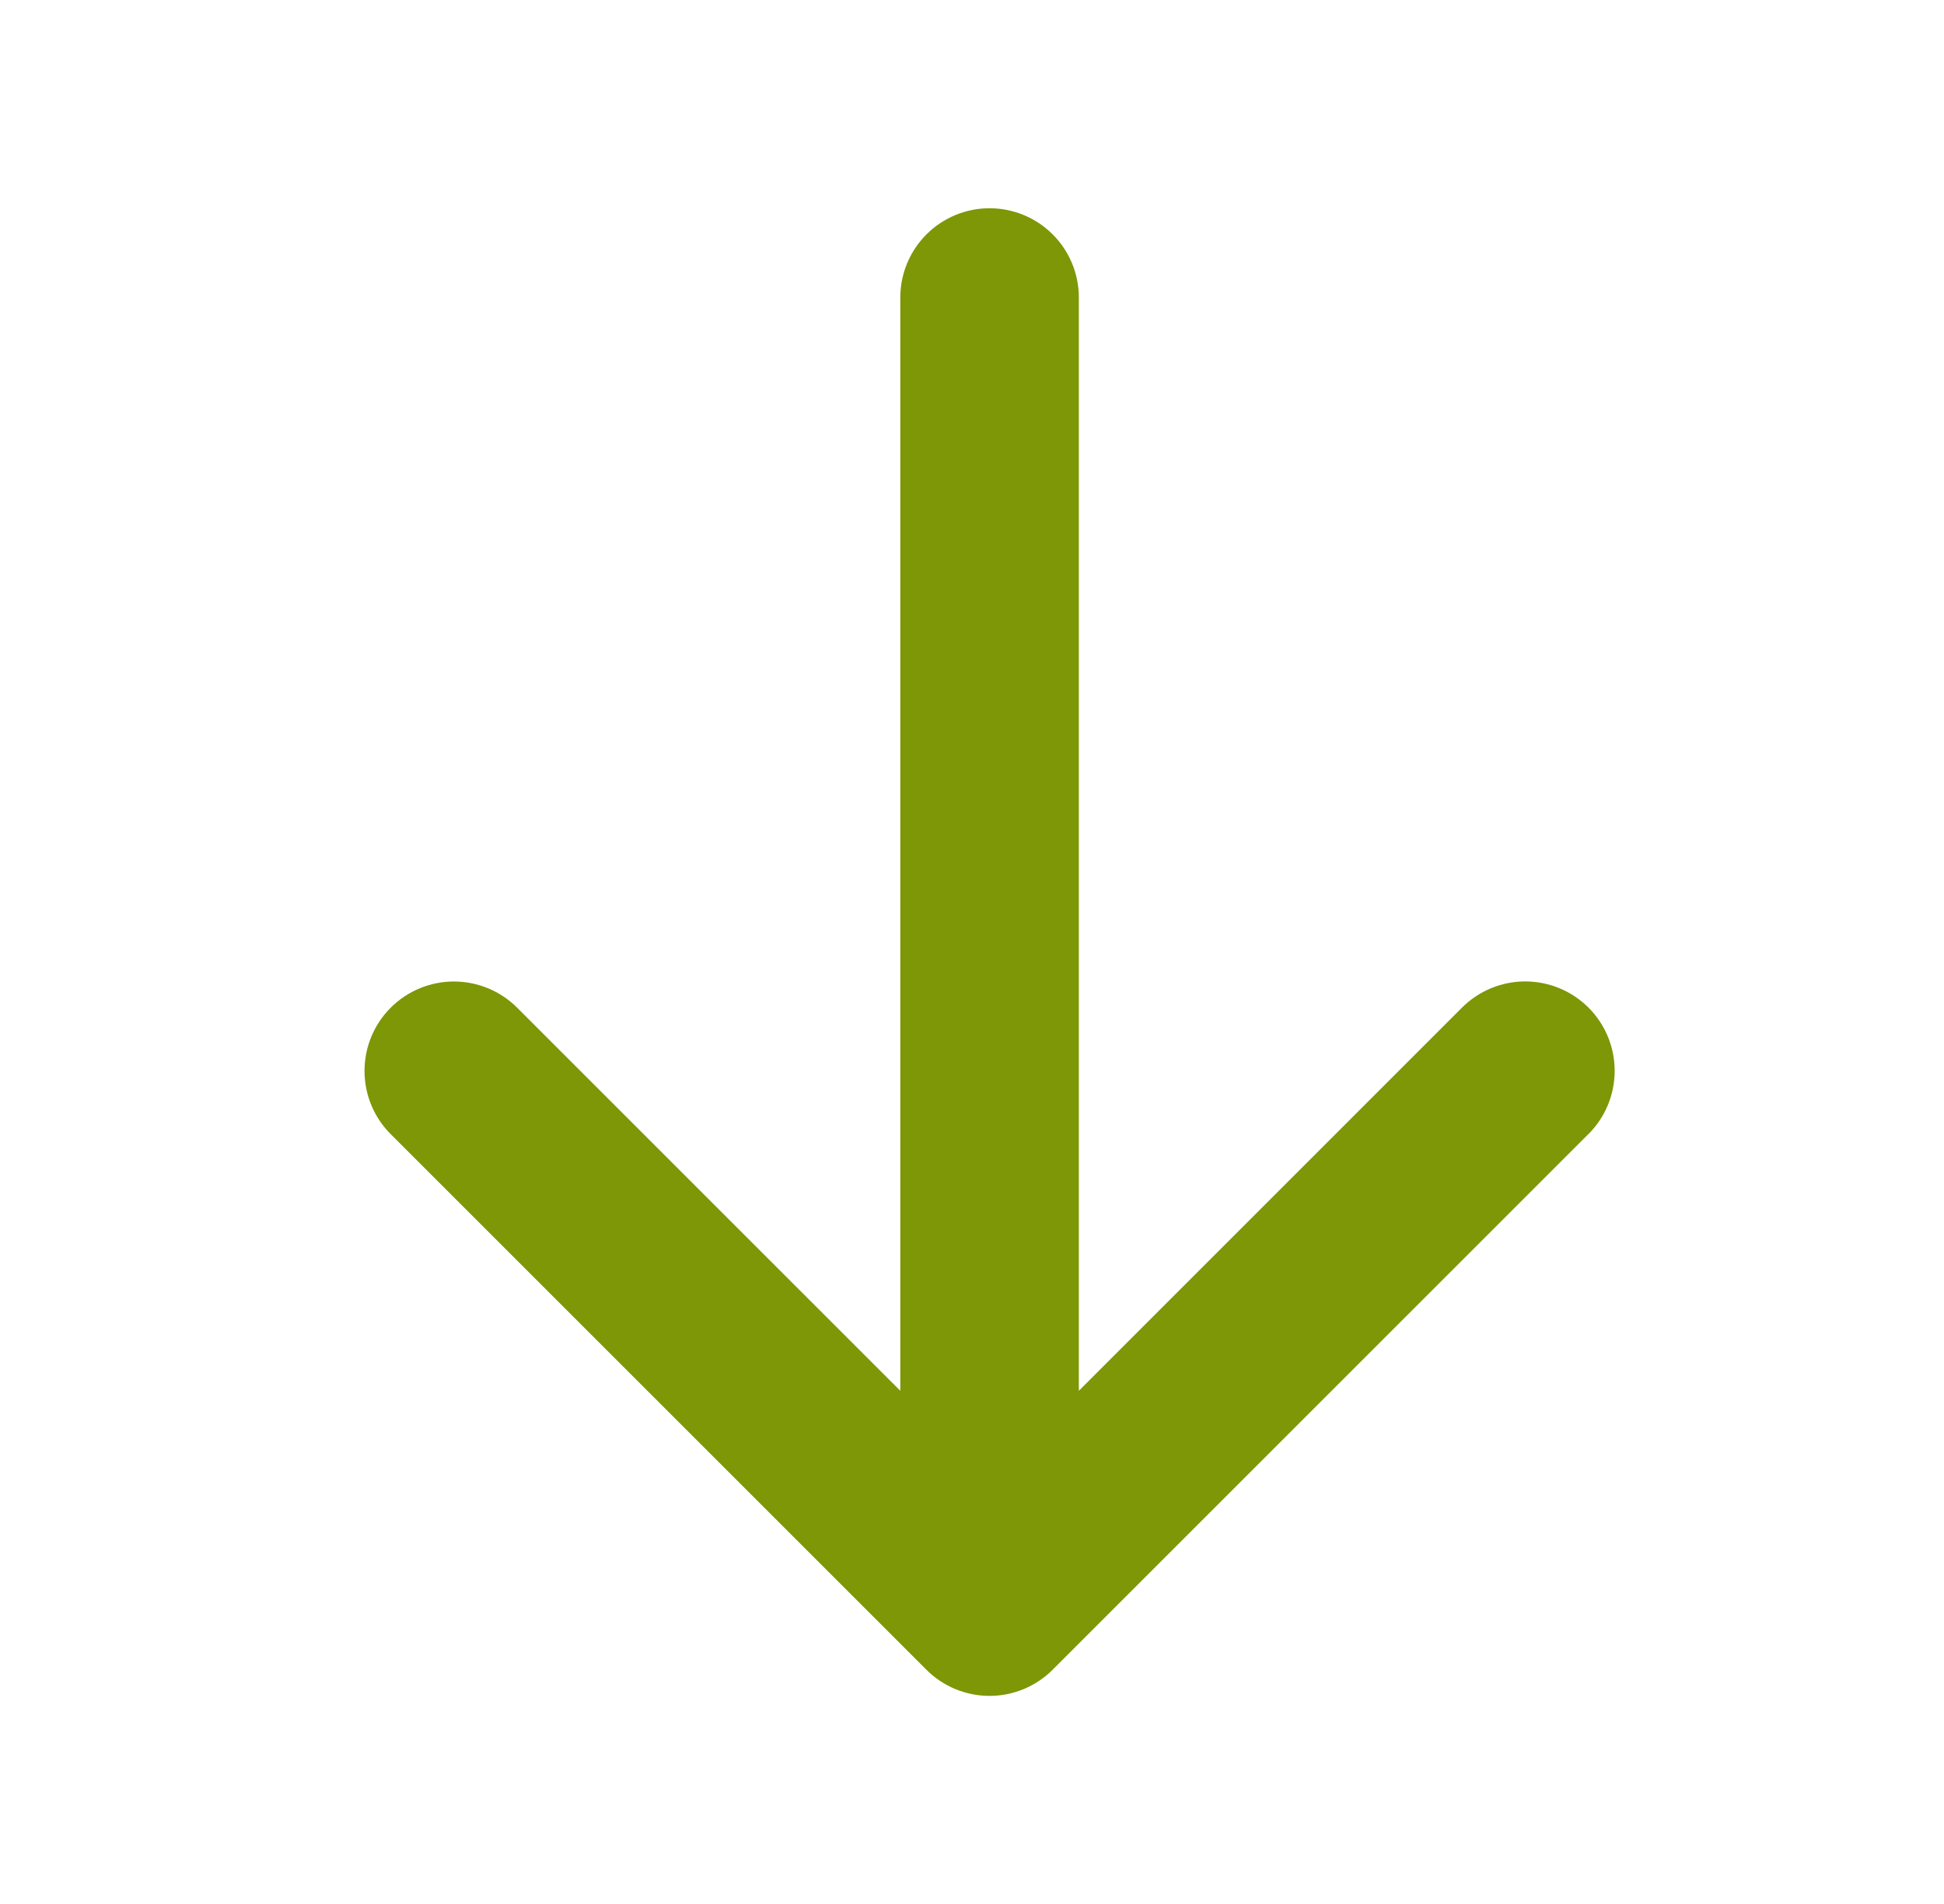 <svg xmlns="http://www.w3.org/2000/svg" width="49" height="48" viewBox="0 0 49 48" fill="none"><path d="M40.035 28.592L26.535 42.092C26.326 42.302 26.078 42.468 25.804 42.582C25.531 42.695 25.238 42.754 24.941 42.754C24.645 42.754 24.352 42.695 24.079 42.582C23.805 42.468 23.557 42.302 23.348 42.092L9.848 28.592C9.425 28.169 9.188 27.596 9.188 26.998C9.188 26.4 9.425 25.827 9.848 25.404C10.27 24.982 10.844 24.744 11.441 24.744C12.039 24.744 12.613 24.982 13.035 25.404L22.693 35.062V7.5C22.693 6.903 22.93 6.331 23.352 5.909C23.774 5.487 24.346 5.25 24.943 5.25C25.54 5.25 26.112 5.487 26.534 5.909C26.956 6.331 27.193 6.903 27.193 7.5V35.062L36.851 25.402C37.274 24.98 37.847 24.742 38.445 24.742C39.043 24.742 39.616 24.98 40.039 25.402C40.462 25.825 40.699 26.398 40.699 26.996C40.699 27.594 40.462 28.167 40.039 28.59L40.035 28.592Z" fill="#7D9706"></path></svg>